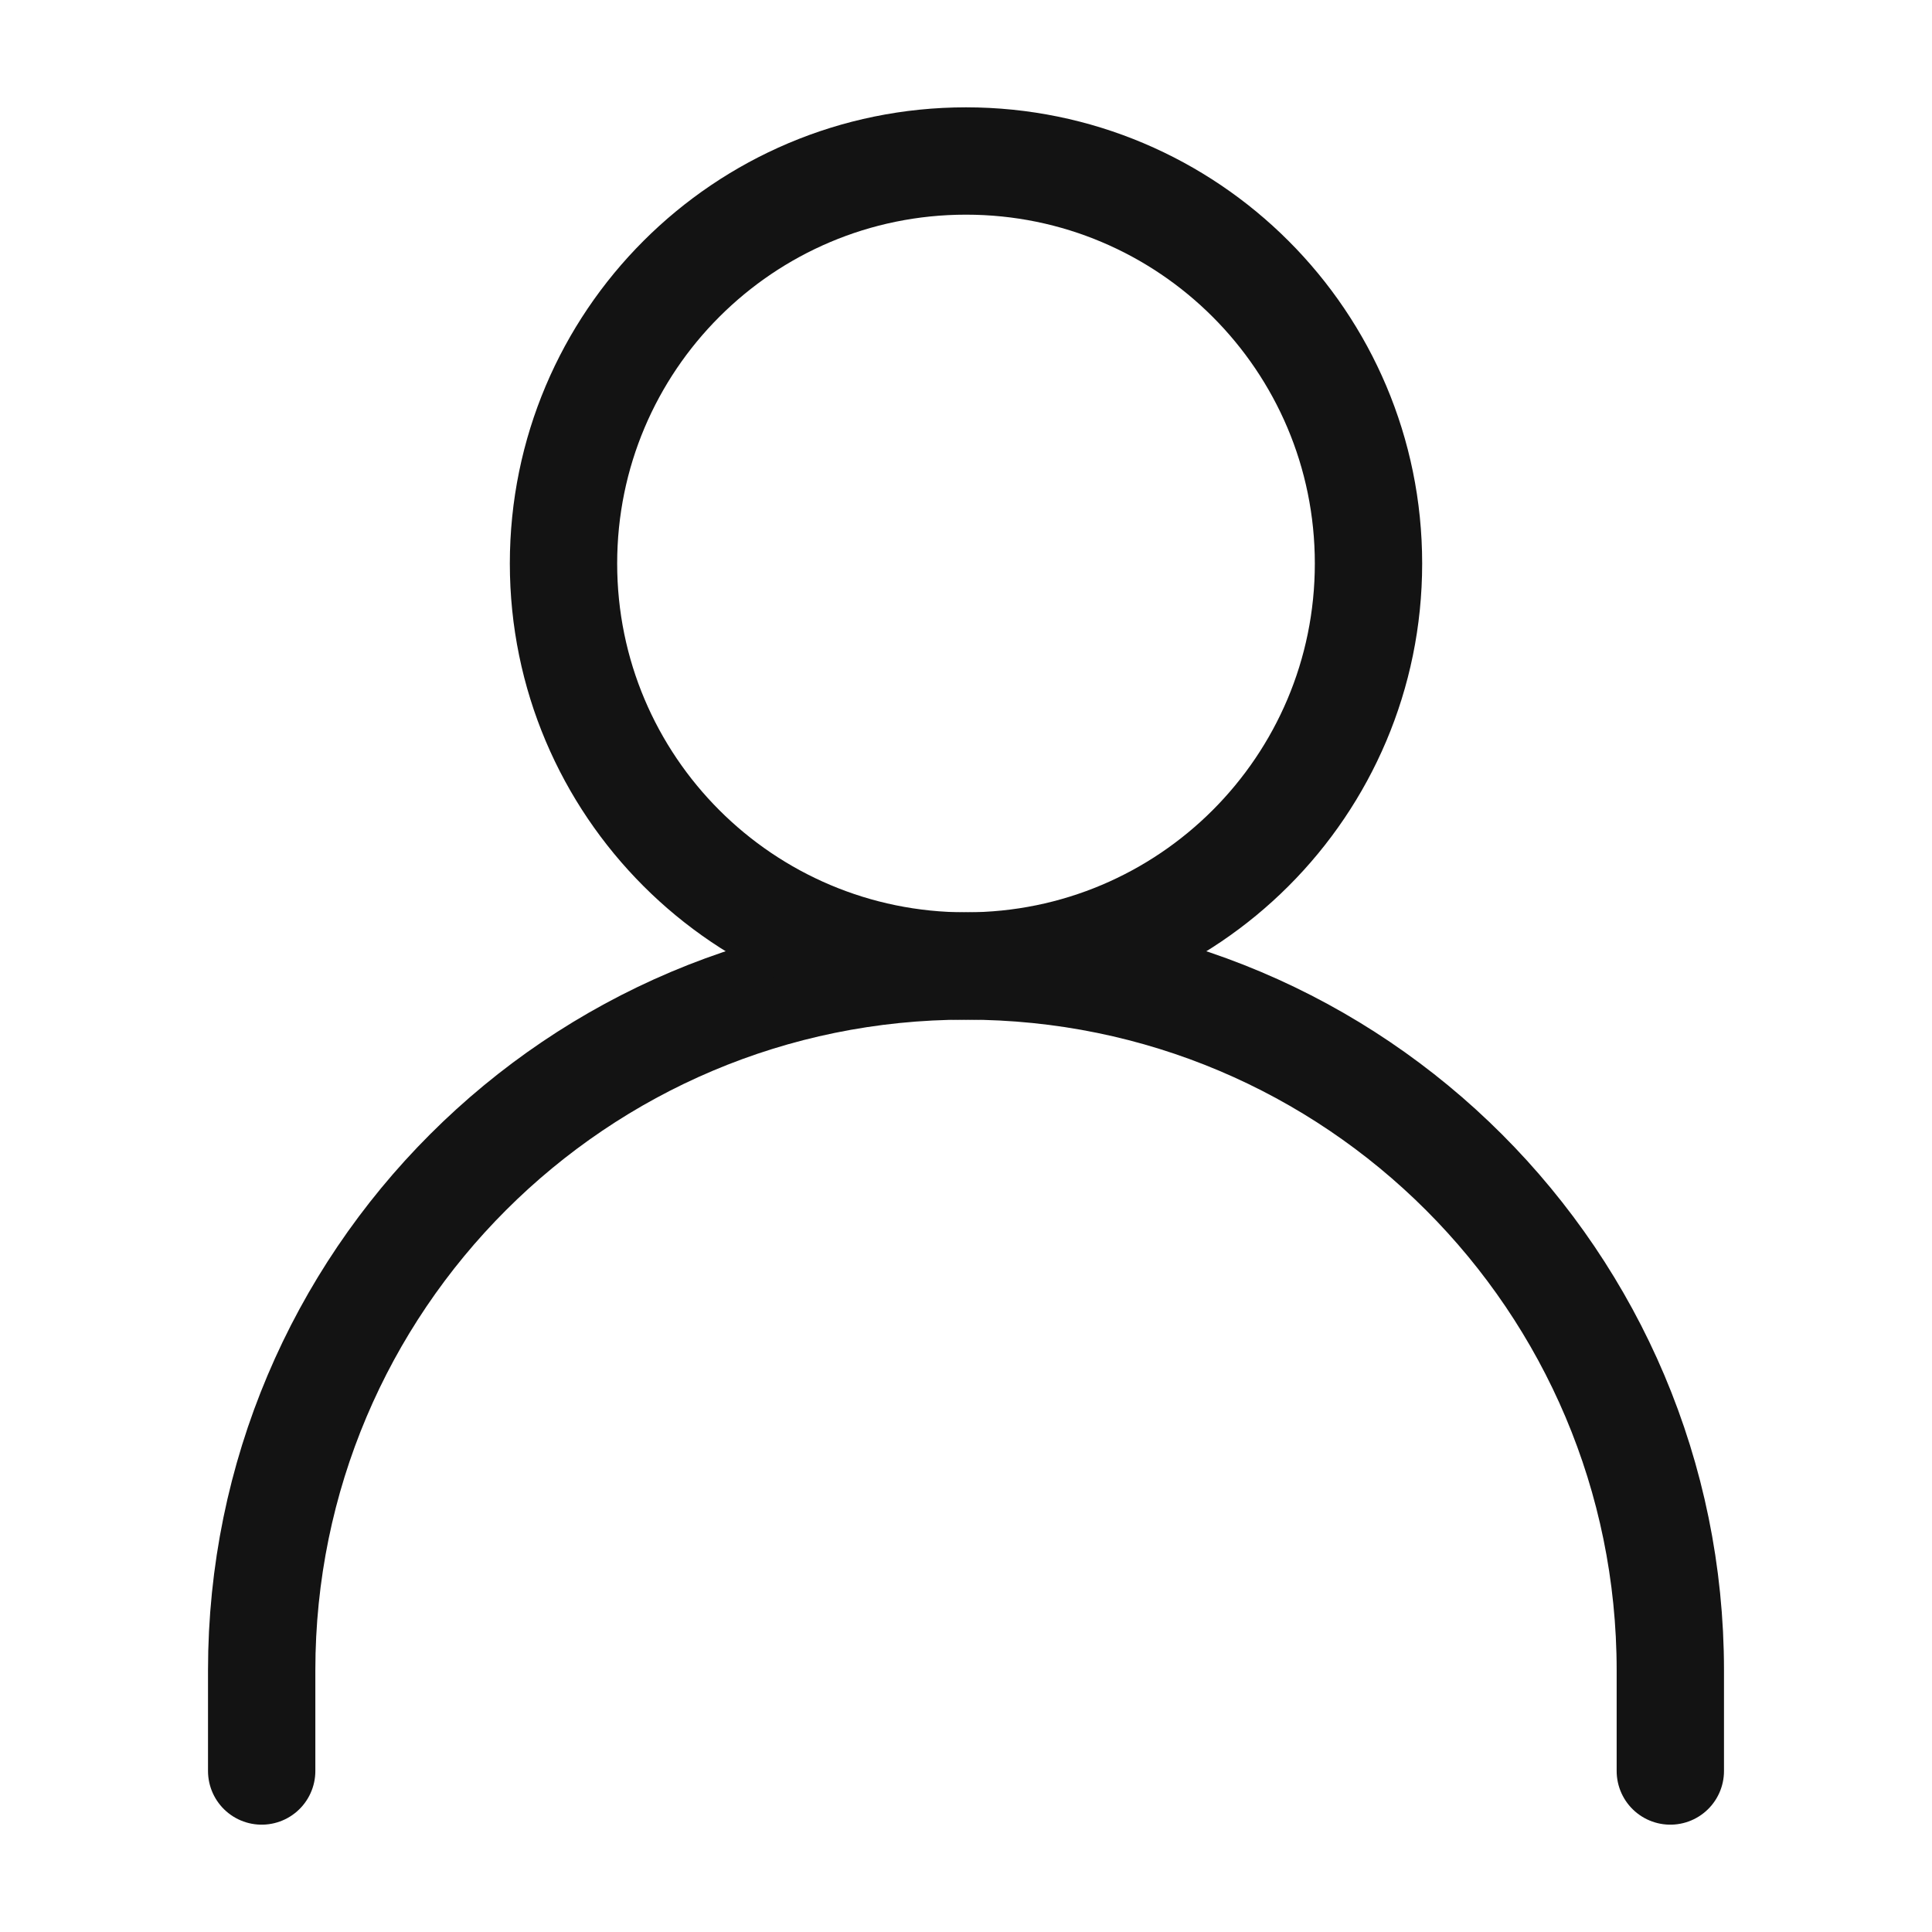 <svg xmlns="http://www.w3.org/2000/svg" width="18" height="18" viewBox="0 0 18 18" fill="none">
  <path d="M2.438 16.5V15.562C2.438 11.938 5.376 9 9 9V9C12.624 9 15.562 11.938 15.562 15.562V16.5"
    stroke="#131313" stroke-linecap="round" stroke-linejoin="round" />
  <path
    d="M9 9C11.071 9 12.75 7.321 12.75 5.25C12.75 3.179 11.071 1.5 9 1.5C6.929 1.5 5.25 3.179 5.25 5.25C5.25 7.321 6.929 9 9 9Z"
    stroke="#131313" stroke-linecap="round" stroke-linejoin="round" />
</svg>